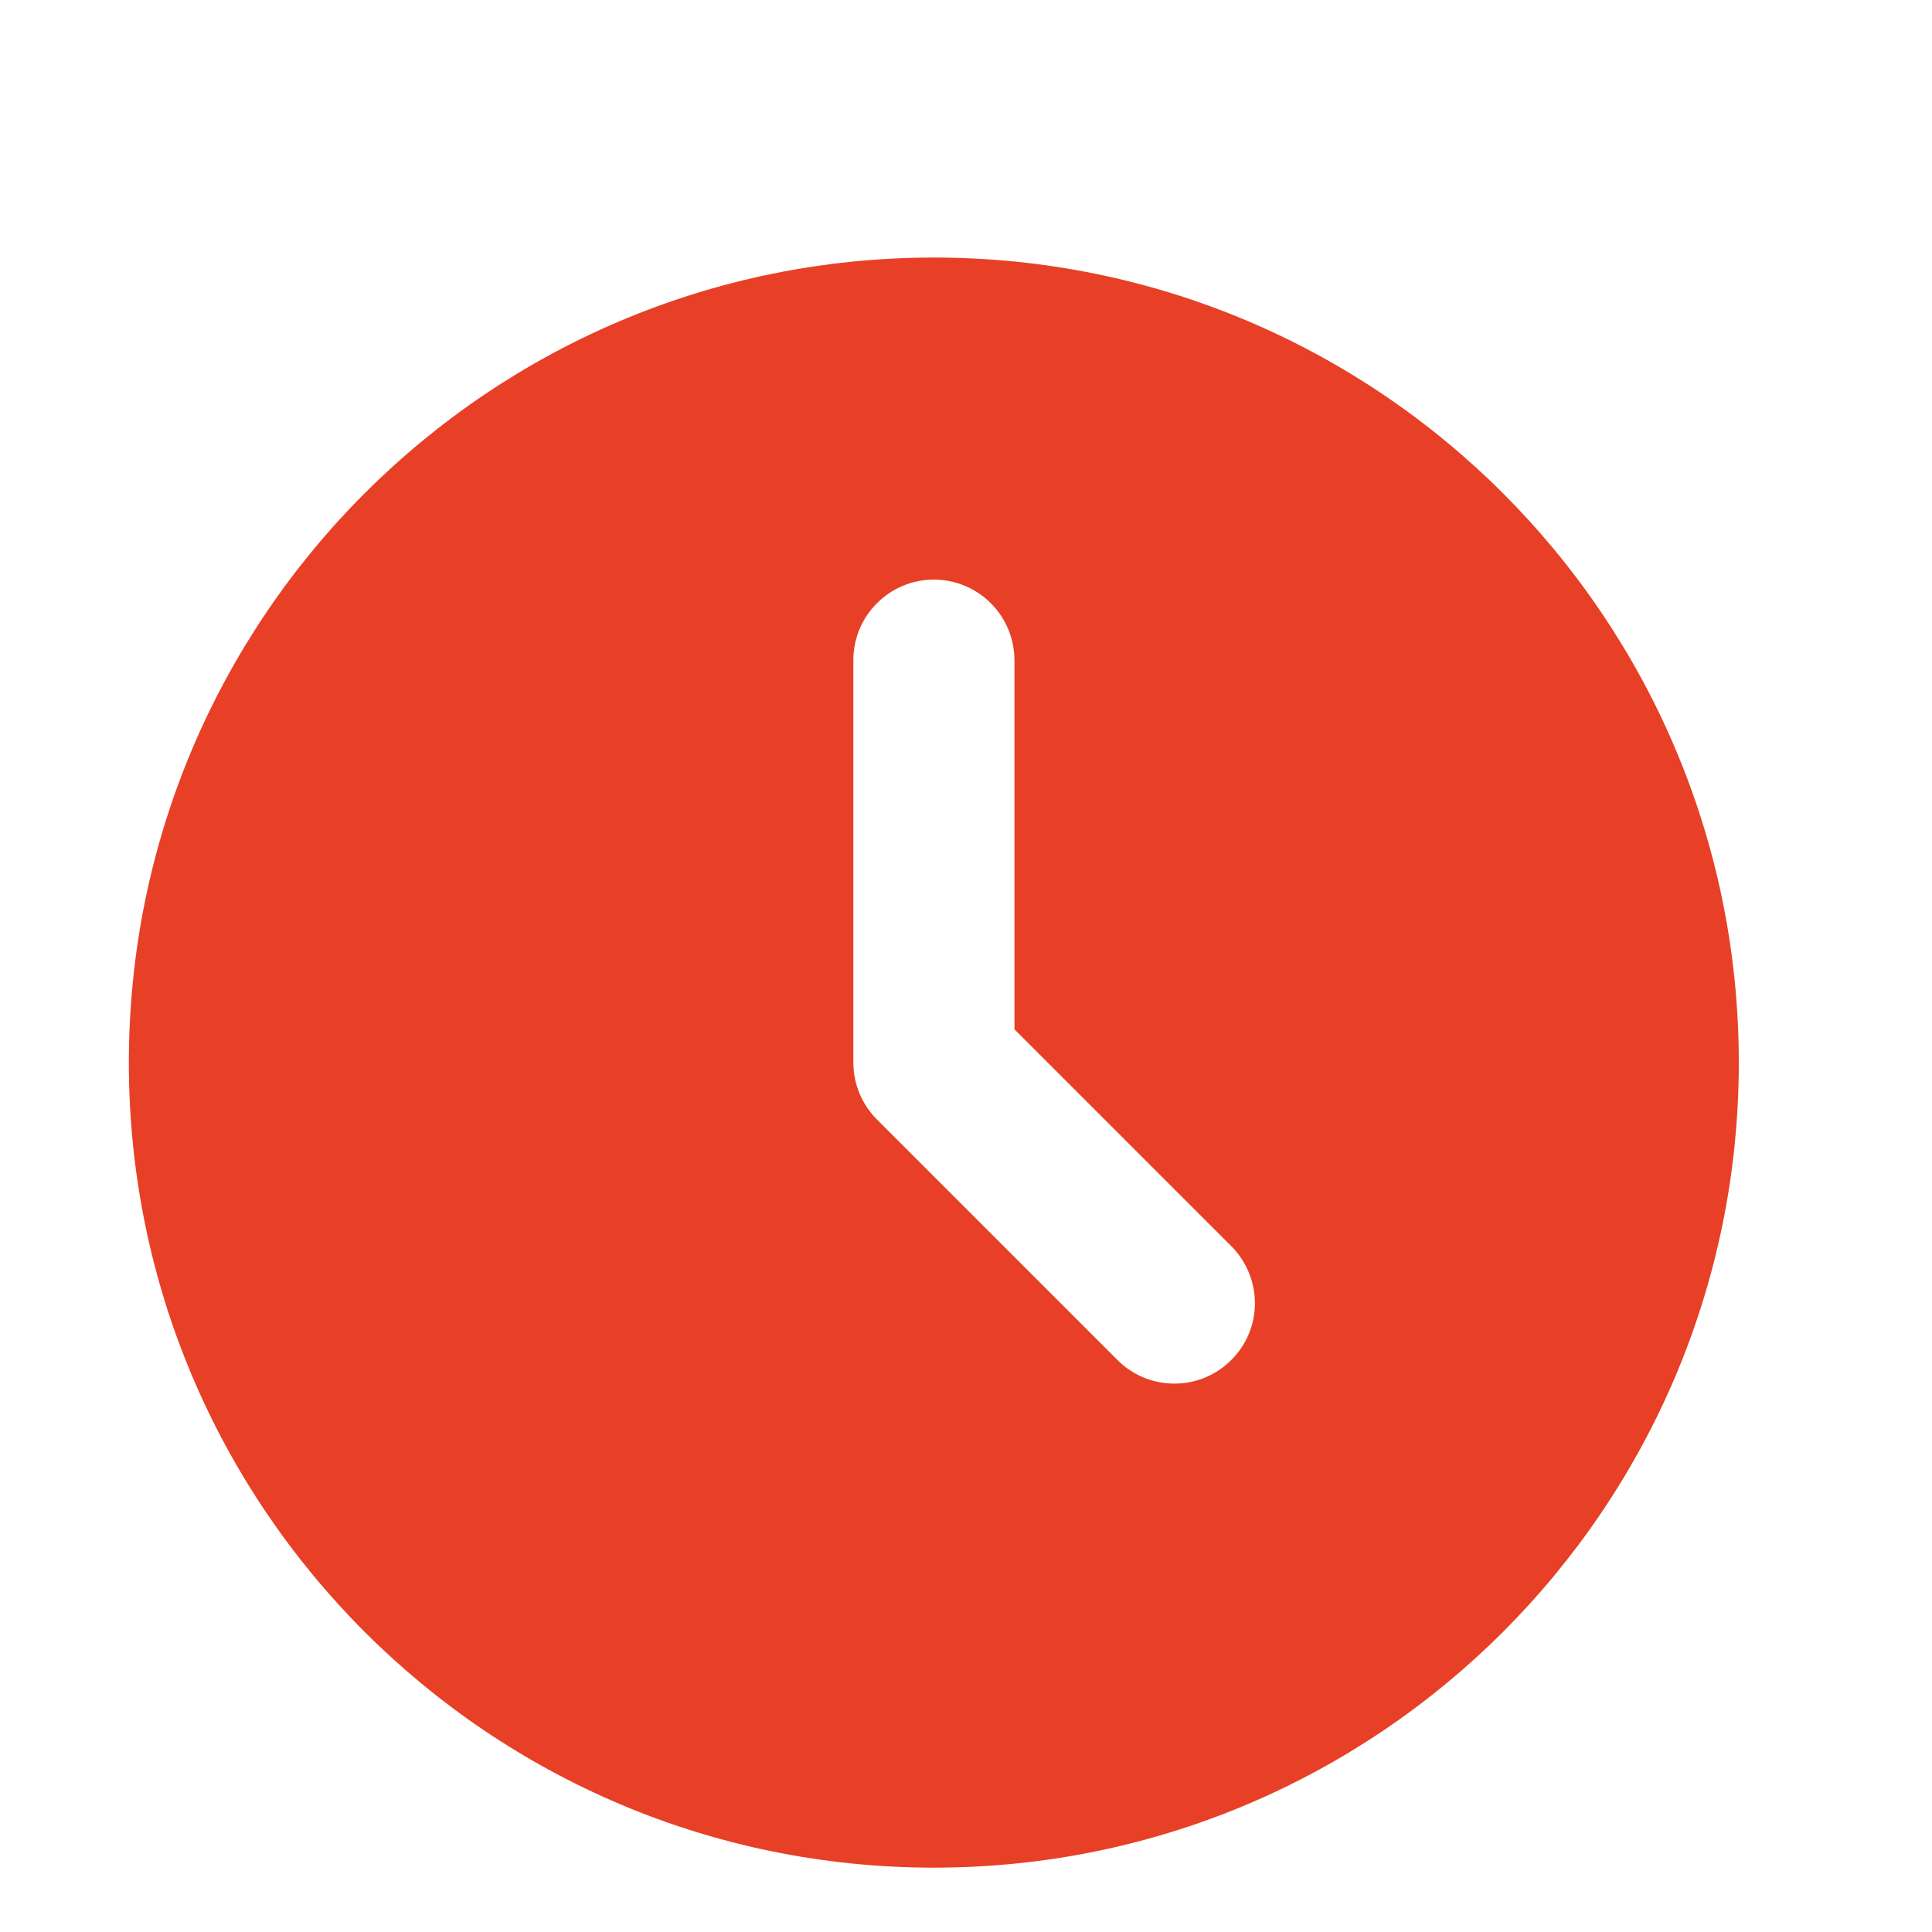 <?xml version="1.0" encoding="UTF-8"?> <svg xmlns="http://www.w3.org/2000/svg" width="13" height="13" viewBox="0 0 13 13" fill="none"><g clip-path="url(#clip0_352_204)"><path d="M6.284 1.733C9.275 1.733 11.7 4.158 11.7 7.15C11.7 10.142 9.275 12.567 6.284 12.567C3.292 12.567 0.867 10.142 0.867 7.15C0.867 4.158 3.292 1.733 6.284 1.733ZM6.284 3.9C6.14 3.9 6.002 3.957 5.901 4.059C5.799 4.16 5.742 4.298 5.742 4.442V7.15C5.742 7.294 5.799 7.431 5.901 7.533L7.526 9.158C7.628 9.257 7.765 9.311 7.907 9.31C8.049 9.309 8.185 9.252 8.285 9.151C8.386 9.051 8.443 8.915 8.444 8.773C8.445 8.631 8.39 8.494 8.292 8.392L6.826 6.926V4.442C6.826 4.298 6.768 4.16 6.667 4.059C6.565 3.957 6.428 3.9 6.284 3.9Z" fill="#E74027"></path></g><defs><clipPath id="clip0_352_204"><rect width="13" height="13" fill="white"></rect></clipPath></defs></svg> 